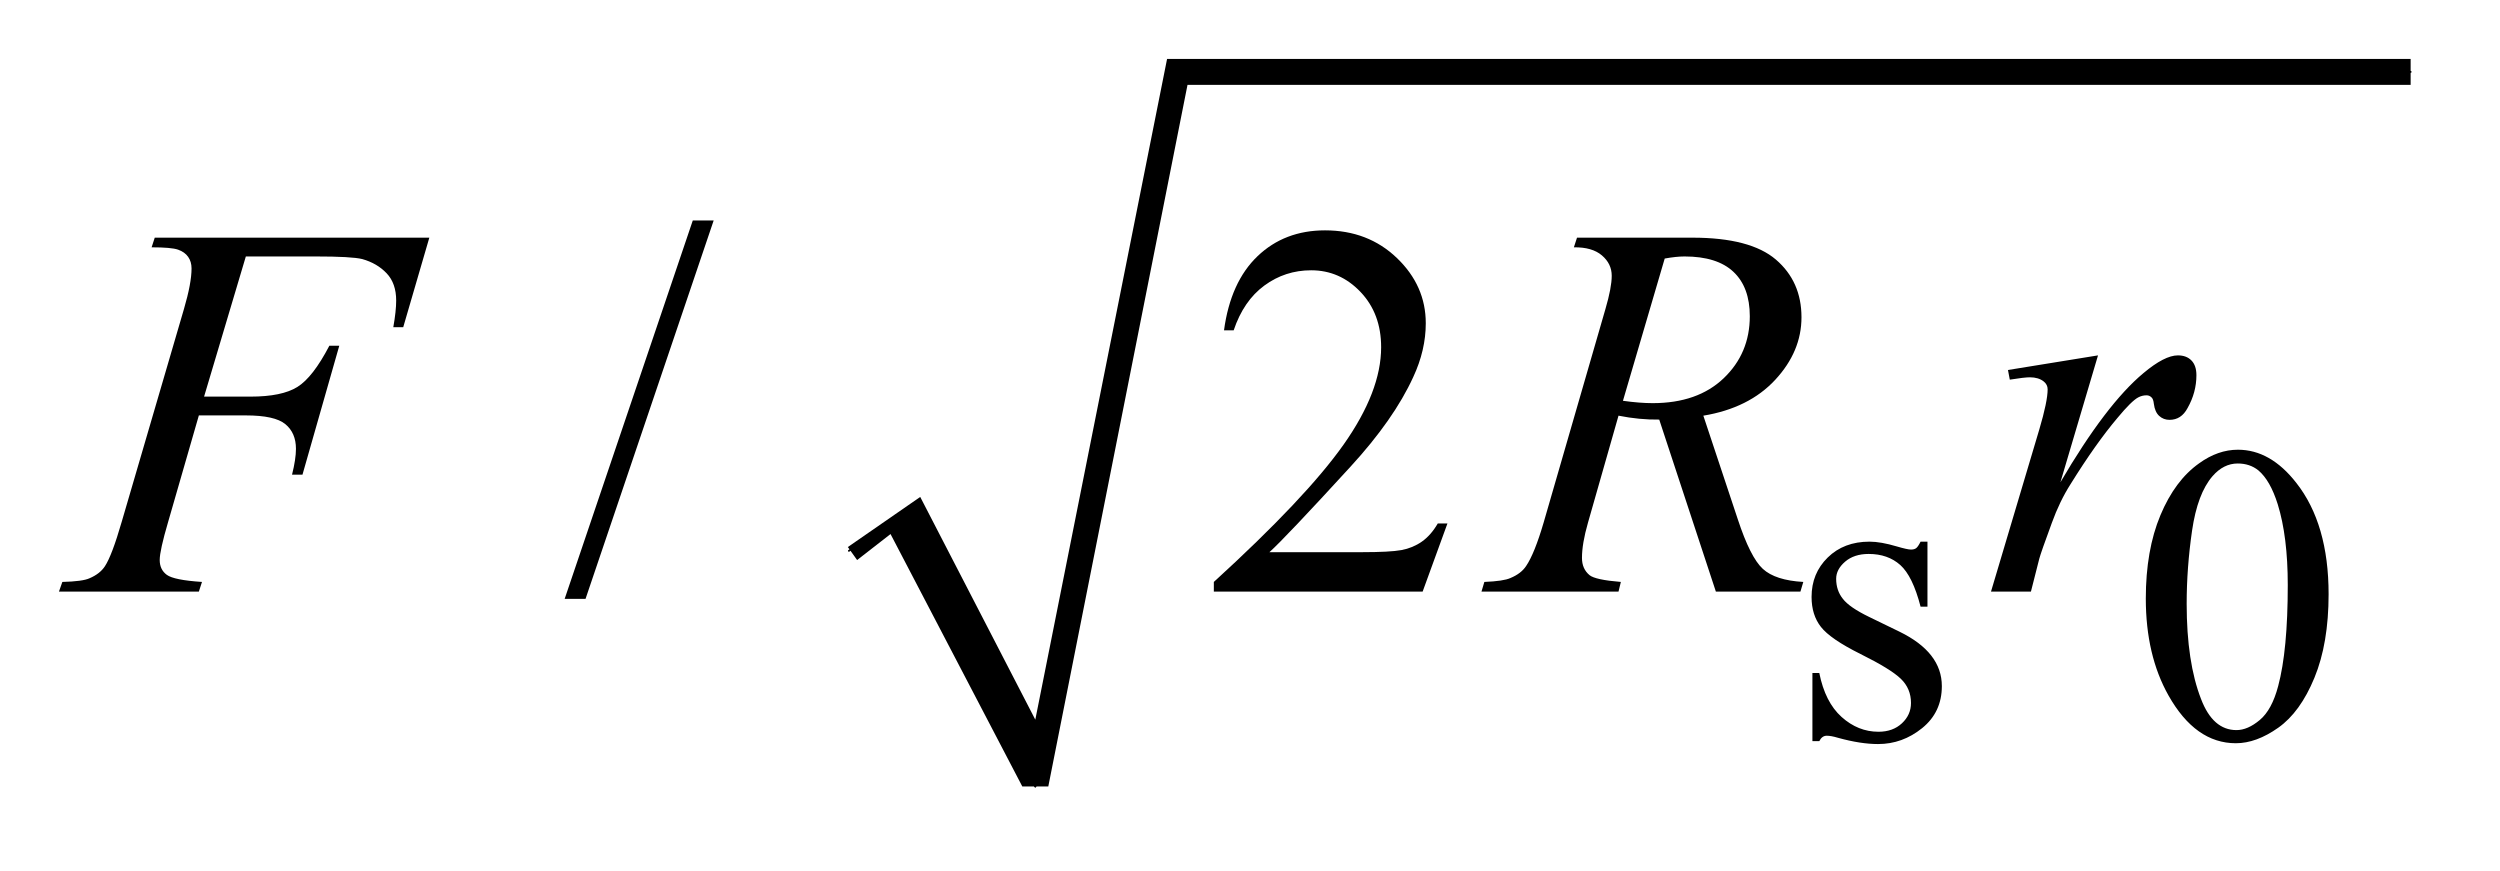 <?xml version="1.0" encoding="UTF-8"?>
<!DOCTYPE svg PUBLIC '-//W3C//DTD SVG 1.0//EN'
          'http://www.w3.org/TR/2001/REC-SVG-20010904/DTD/svg10.dtd'>
<svg stroke-dasharray="none" shape-rendering="auto" xmlns="http://www.w3.org/2000/svg" font-family="'Dialog'" text-rendering="auto" width="66" fill-opacity="1" color-interpolation="auto" color-rendering="auto" preserveAspectRatio="xMidYMid meet" font-size="12px" viewBox="0 0 66 23" fill="black" xmlns:xlink="http://www.w3.org/1999/xlink" stroke="black" image-rendering="auto" stroke-miterlimit="10" stroke-linecap="square" stroke-linejoin="miter" font-style="normal" stroke-width="1" height="23" stroke-dashoffset="0" font-weight="normal" stroke-opacity="1"
><!--Generated by the Batik Graphics2D SVG Generator--><defs id="genericDefs"
  /><g
  ><defs id="defs1"
    ><clipPath clipPathUnits="userSpaceOnUse" id="clipPath1"
      ><path d="M0.908 1.034 L42.582 1.034 L42.582 15.322 L0.908 15.322 L0.908 1.034 Z"
      /></clipPath
      ><clipPath clipPathUnits="userSpaceOnUse" id="clipPath2"
      ><path d="M29.02 33.051 L29.02 489.519 L1360.449 489.519 L1360.449 33.051 Z"
      /></clipPath
    ></defs
    ><g stroke-linecap="round" stroke-linejoin="round" transform="scale(1.576,1.576) translate(-0.908,-1.034) matrix(0.031,0,0,0.031,0,0)"
    ><path fill="none" d="M488 331 L517 311" clip-path="url(#clipPath2)"
    /></g
    ><g stroke-linecap="round" stroke-linejoin="round" transform="matrix(0.049,0,0,0.049,-1.431,-1.63)"
    ><path fill="none" d="M517 311 L587 457" clip-path="url(#clipPath2)"
    /></g
    ><g stroke-linecap="round" stroke-linejoin="round" transform="matrix(0.049,0,0,0.049,-1.431,-1.63)"
    ><path fill="none" d="M587 457 L663 72" clip-path="url(#clipPath2)"
    /></g
    ><g stroke-linecap="round" stroke-linejoin="round" transform="matrix(0.049,0,0,0.049,-1.431,-1.63)"
    ><path fill="none" d="M663 72 L1328 72" clip-path="url(#clipPath2)"
    /></g
    ><g transform="matrix(0.049,0,0,0.049,-1.431,-1.63)"
    ><path d="M486 328 L525 301 L587 421 L658 65 L1328 65 L1328 79 L669 79 L594 457 L580 457 L509 321 L491 335 Z" stroke="none" clip-path="url(#clipPath2)"
    /></g
    ><g transform="matrix(0.049,0,0,0.049,-1.431,-1.63)"
    ><path d="M1067.672 325.094 L1067.672 360.141 L1063.969 360.141 Q1059.703 343.625 1053.016 337.672 Q1046.328 331.719 1036 331.719 Q1028.141 331.719 1023.312 335.875 Q1018.484 340.031 1018.484 345.094 Q1018.484 351.375 1022.078 355.875 Q1025.562 360.469 1036.234 365.641 L1052.625 373.609 Q1075.422 384.734 1075.422 402.922 Q1075.422 416.969 1064.812 425.562 Q1054.203 434.141 1041.062 434.141 Q1031.625 434.141 1019.5 430.781 Q1015.781 429.656 1013.422 429.656 Q1010.844 429.656 1009.391 432.578 L1005.688 432.578 L1005.688 395.844 L1009.391 395.844 Q1012.531 411.578 1021.406 419.547 Q1030.281 427.516 1041.281 427.516 Q1049.031 427.516 1053.906 422.969 Q1058.797 418.422 1058.797 412.016 Q1058.797 404.266 1053.344 399 Q1047.906 393.719 1031.625 385.641 Q1015.344 377.547 1010.281 371.031 Q1005.234 364.625 1005.234 354.859 Q1005.234 342.172 1013.938 333.641 Q1022.641 325.094 1036.453 325.094 Q1042.516 325.094 1051.156 327.672 Q1056.891 329.359 1058.797 329.359 Q1060.594 329.359 1061.609 328.578 Q1062.625 327.797 1063.969 325.094 L1067.672 325.094 ZM1185.312 355.75 Q1185.312 329.703 1193.172 310.891 Q1201.031 292.078 1214.062 282.875 Q1224.172 275.562 1234.953 275.562 Q1252.469 275.562 1266.391 293.422 Q1283.797 315.547 1283.797 353.391 Q1283.797 379.906 1276.156 398.438 Q1268.531 416.969 1256.672 425.344 Q1244.828 433.703 1233.828 433.703 Q1212.047 433.703 1197.547 407.984 Q1185.312 386.297 1185.312 355.75 ZM1207.328 358.562 Q1207.328 390.016 1215.078 409.891 Q1221.469 426.625 1234.156 426.625 Q1240.234 426.625 1246.734 421.172 Q1253.25 415.719 1256.625 402.922 Q1261.797 383.609 1261.797 348.453 Q1261.797 322.406 1256.406 305 Q1252.359 292.078 1245.953 286.688 Q1241.344 282.984 1234.844 282.984 Q1227.203 282.984 1221.25 289.828 Q1213.156 299.156 1210.234 319.156 Q1207.328 339.141 1207.328 358.562 Z" stroke="none" clip-path="url(#clipPath2)"
    /></g
    ><g transform="matrix(0.049,0,0,0.049,-1.431,-1.63)"
    ><path d="M413.719 152.031 L344.672 355.938 L333.422 355.938 L402.469 152.031 L413.719 152.031 ZM809.047 315.297 L795.688 352 L683.188 352 L683.188 346.797 Q732.828 301.516 753.078 272.828 Q773.328 244.141 773.328 220.375 Q773.328 202.234 762.219 190.562 Q751.109 178.891 735.641 178.891 Q721.578 178.891 710.391 187.125 Q699.219 195.344 693.875 211.234 L688.672 211.234 Q692.188 185.219 706.734 171.297 Q721.297 157.375 743.094 157.375 Q766.297 157.375 781.828 172.281 Q797.375 187.188 797.375 207.438 Q797.375 221.922 790.625 236.406 Q780.219 259.188 756.875 284.641 Q721.859 322.891 713.141 330.766 L762.922 330.766 Q778.109 330.766 784.219 329.641 Q790.344 328.516 795.266 325.078 Q800.188 321.625 803.844 315.297 L809.047 315.297 Z" stroke="none" clip-path="url(#clipPath2)"
    /></g
    ><g transform="matrix(0.049,0,0,0.049,-1.431,-1.63)"
    ><path d="M161.656 171.438 L139.156 246.953 L164.188 246.953 Q181.062 246.953 189.422 241.75 Q197.797 236.547 206.656 219.531 L212 219.531 L192.172 289 L186.547 289 Q188.656 280.562 188.656 275.078 Q188.656 266.5 182.953 261.797 Q177.266 257.078 161.656 257.078 L136.344 257.078 L119.75 314.594 Q115.25 329.922 115.25 334.984 Q115.25 340.188 119.109 343 Q122.984 345.812 138.031 346.797 L136.344 352 L60.969 352 L62.797 346.797 Q73.766 346.516 77.422 344.828 Q83.047 342.438 85.719 338.359 Q89.516 332.594 94.719 314.594 L128.328 199.703 Q132.406 185.781 132.406 177.906 Q132.406 174.25 130.578 171.656 Q128.75 169.047 125.156 167.781 Q121.578 166.516 110.891 166.516 L112.578 161.312 L260.516 161.312 L246.453 209.547 L241.109 209.547 Q242.656 200.828 242.656 195.203 Q242.656 185.922 237.516 180.516 Q232.391 175.094 224.375 172.844 Q218.75 171.438 199.203 171.438 L161.656 171.438 ZM953.672 352 L923.156 259.328 Q912.469 259.469 901.219 257.219 L884.766 314.875 Q881.531 326.125 881.531 333.859 Q881.531 339.766 885.609 343.141 Q888.703 345.672 902.484 346.797 L901.219 352 L827.391 352 L828.938 346.797 Q839.344 346.375 843 344.688 Q848.766 342.297 851.438 338.219 Q855.938 331.609 860.859 314.875 L894.188 199.703 Q897.562 188.172 897.562 181.844 Q897.562 175.375 892.281 170.875 Q887.016 166.375 877.172 166.516 L878.859 161.312 L941.016 161.312 Q972.234 161.312 986.016 173.125 Q999.797 184.938 999.797 204.203 Q999.797 222.625 985.656 237.891 Q971.531 253.141 946.922 257.219 L965.484 313.047 Q972.234 333.578 978.984 339.766 Q985.734 345.953 1000.781 346.797 L999.234 352 L953.672 352 ZM903.609 249.203 Q912.609 250.469 919.641 250.469 Q943.828 250.469 957.891 237.047 Q971.953 223.609 971.953 203.641 Q971.953 188.031 963.156 179.734 Q954.375 171.438 936.797 171.438 Q932.297 171.438 926.109 172.562 L903.609 249.203 ZM1111.047 232.609 L1159.562 224.734 L1139.312 293.078 Q1163.922 251.031 1184.031 234.297 Q1195.422 224.734 1202.594 224.734 Q1207.234 224.734 1209.906 227.484 Q1212.578 230.219 1212.578 235.422 Q1212.578 244.703 1207.797 253.141 Q1204.422 259.469 1198.094 259.469 Q1194.859 259.469 1192.531 257.359 Q1190.219 255.25 1189.656 250.891 Q1189.375 248.219 1188.391 247.375 Q1187.266 246.25 1185.719 246.25 Q1183.328 246.25 1181.219 247.375 Q1177.562 249.344 1170.109 258.344 Q1158.438 272.125 1144.797 294.062 Q1138.891 303.344 1134.672 315.016 Q1128.766 331.047 1127.922 334.281 L1123.422 352 L1101.906 352 L1127.922 264.672 Q1132.422 249.484 1132.422 243.016 Q1132.422 240.484 1130.312 238.797 Q1127.5 236.547 1122.859 236.547 Q1119.906 236.547 1112.031 237.812 L1111.047 232.609 Z" stroke="none" clip-path="url(#clipPath2)"
    /></g
  ></g
></svg
>
